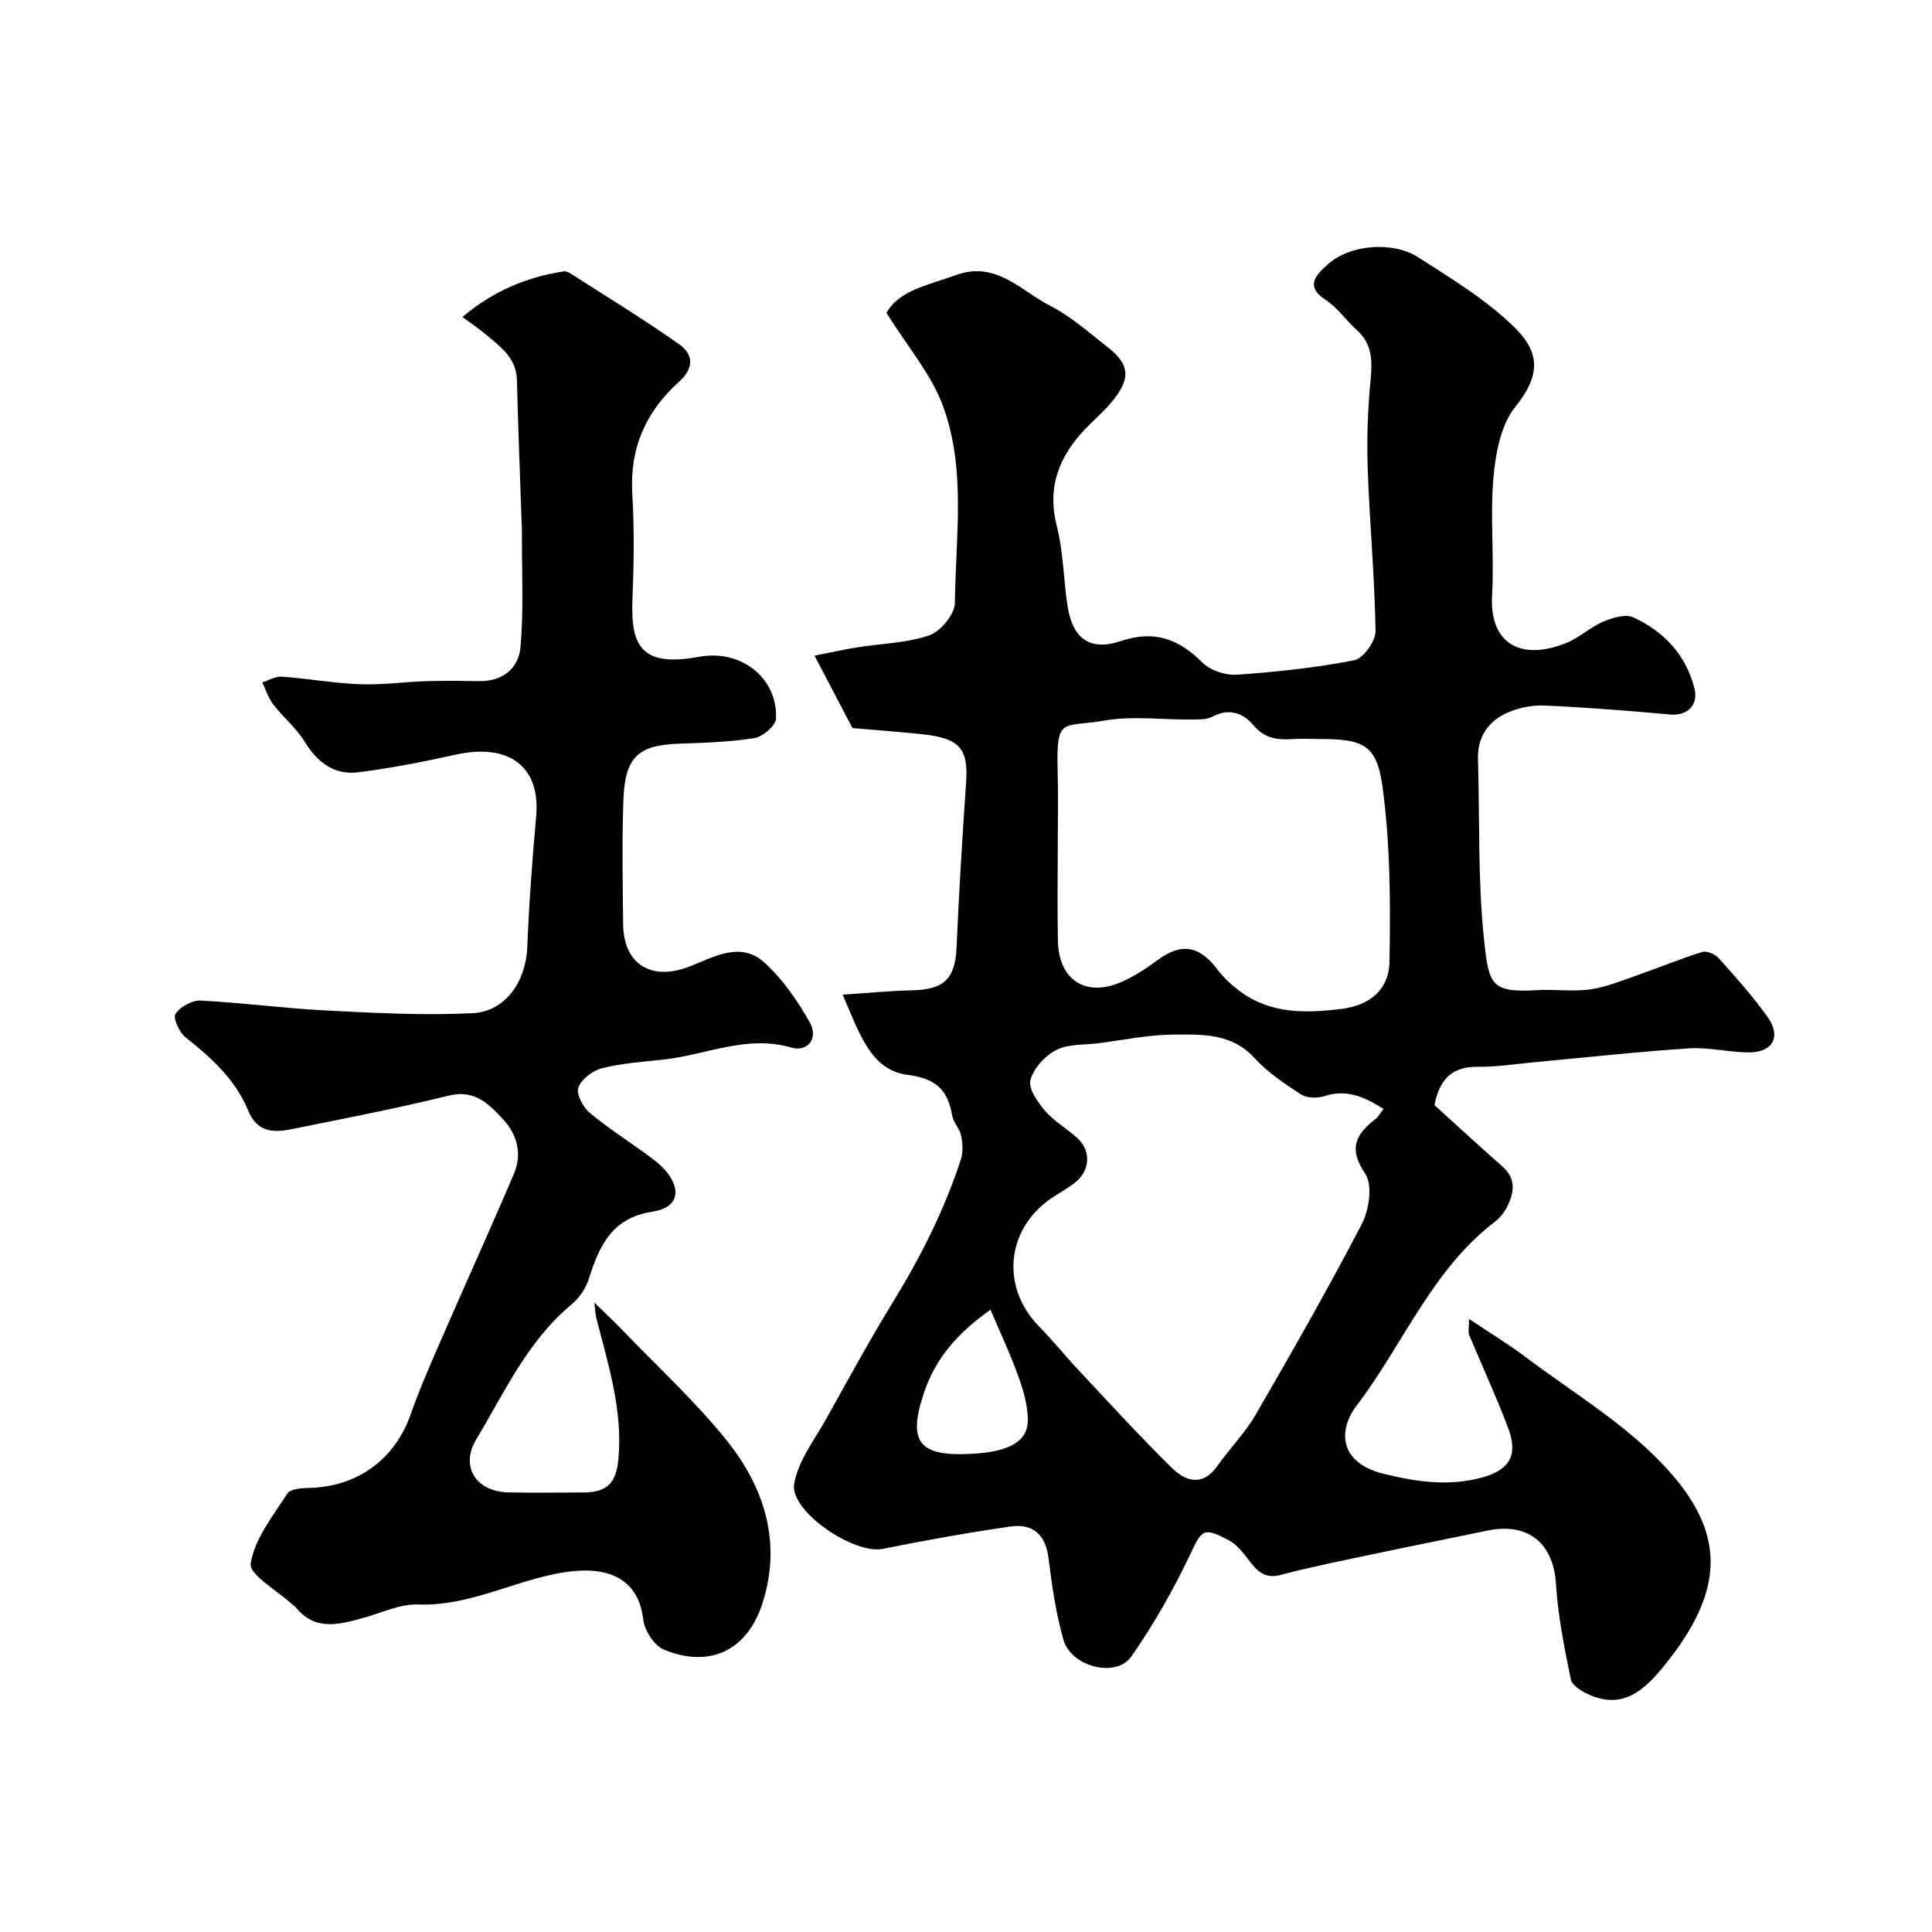 <svg enable-background="new 0 0 400 400" viewBox="0 0 400 400" xmlns="http://www.w3.org/2000/svg"><g fill="#010102"><path d="m174.46 205.93c5.42-.35 9.85-.8 14.29-.89 6.83-.15 9.02-2.41 9.31-9.09.48-11.37 1.19-22.74 1.97-34.09.47-6.81-1.33-9.01-8.95-9.83-4.74-.51-9.51-.85-14.59-1.29-2.36-4.51-4.84-9.24-7.85-14.99 3.13-.62 6-1.27 8.9-1.73 4.98-.8 10.19-.86 14.87-2.49 2.34-.81 5.27-4.36 5.29-6.7.14-13.66 2.37-27.68-2.49-40.84-2.42-6.54-7.29-12.18-11.67-19.2 2.54-4.69 8.71-5.77 14.38-7.84 8.27-3.03 13.44 3.26 19.53 6.37 4.31 2.21 8.05 5.57 11.92 8.59 4.68 3.66 4.8 6.63.54 11.62-1.62 1.89-3.54 3.52-5.26 5.33-5.41 5.69-7.9 12.03-5.84 20.11 1.36 5.35 1.37 11.02 2.22 16.52 1.01 6.61 4.56 9.41 10.97 7.25 7.08-2.38 12.06-.43 17.01 4.49 1.62 1.61 4.74 2.62 7.07 2.46 8.14-.57 16.31-1.43 24.3-2.99 1.86-.36 4.44-3.95 4.41-6.03-.17-11.21-1.23-22.4-1.62-33.61-.21-6.11.01-12.27.59-18.35.39-4 .38-7.48-2.85-10.38-2.23-2-3.99-4.64-6.45-6.24-4.46-2.9-1.81-5.3.36-7.28 4.63-4.24 13.55-4.92 18.82-1.53 5.62 3.62 11.4 7.13 16.5 11.41 6.69 5.63 10.99 10.41 3.62 19.5-3.01 3.71-4.1 9.59-4.55 14.62-.72 8.1.17 16.33-.29 24.47-.56 10.1 6.05 13.61 15.41 9.82 2.68-1.09 4.92-3.25 7.59-4.39 1.91-.81 4.61-1.64 6.24-.89 6.33 2.92 10.9 7.72 12.66 14.73.87 3.47-1.51 5.7-5.03 5.38-8.67-.79-17.36-1.47-26.05-1.86-2.52-.11-5.29.45-7.61 1.47-4.02 1.77-6.27 5.04-6.13 9.69.37 12.43-.05 24.94 1.25 37.27.99 9.36 1.4 11.07 10.96 10.5 3.65-.22 7.38.35 10.98-.15 3.26-.45 6.43-1.76 9.58-2.86 4.57-1.59 9.05-3.46 13.66-4.9.94-.29 2.68.47 3.43 1.31 3.5 3.91 7.02 7.85 10.07 12.11 2.94 4.1 1.13 7.41-3.9 7.38-4.1-.02-8.23-1.1-12.29-.84-10.63.69-21.22 1.87-31.83 2.85-3.99.37-7.98 1.01-11.96.97-5.21-.05-7.89 2.43-8.96 7.93 4.51 4.08 9.23 8.45 14.06 12.7 2.98 2.62 2.41 5.52.92 8.48-.58 1.14-1.5 2.23-2.52 3.01-13.06 10.01-18.97 25.43-28.59 38.04-3.83 5.02-3.7 11.81 5.59 14.1 6.77 1.67 13.46 2.64 20.32.79 5.75-1.55 7.6-4.6 5.49-10.22-2.46-6.53-5.41-12.88-8.09-19.33-.23-.55-.03-1.28-.03-3.31 4.41 2.95 8.19 5.24 11.7 7.89 9.54 7.17 20.04 13.47 28.2 21.99 13.32 13.9 13.64 26.02.1 42.43-4.01 4.86-8.39 8.49-15.11 5.51-1.49-.66-3.54-1.89-3.8-3.17-1.34-6.53-2.67-13.13-3.08-19.76-.51-8.38-5.71-12.81-14.17-11.06-8.28 1.71-16.57 3.37-24.84 5.12-6.01 1.27-12.05 2.48-17.98 4.06-3.42.91-4.97-.92-6.7-3.17-1.15-1.49-2.42-3.15-4.03-3.99-5.42-2.86-5.59-2.17-8.07 3.04-3.46 7.27-7.5 14.37-12.1 20.98-3.18 4.57-12.5 2.2-14.11-3.5-1.53-5.45-2.37-11.13-3.05-16.76-.6-4.96-3.26-7.28-7.89-6.62-8.85 1.27-17.67 2.86-26.44 4.63-5.96 1.2-19.38-7.82-18.34-13.54.86-4.75 4.23-9.08 6.69-13.49 4.53-8.13 8.99-16.31 13.85-24.23 5.72-9.33 10.6-19.01 13.98-29.42.49-1.51.34-3.36.02-4.95-.28-1.4-1.57-2.6-1.81-4-.92-5.29-3.19-7.71-9.22-8.51-7.68-.97-9.95-8.52-13.48-16.61zm111.99 23.67c-4.1-2.61-7.75-4.13-12.25-2.66-1.45.47-3.61.43-4.82-.35-3.42-2.21-6.93-4.55-9.65-7.53-4.76-5.21-10.91-4.9-16.85-4.86-5.19.04-10.36 1.15-15.54 1.8-2.91.37-6.17.11-8.63 1.38-2.33 1.2-4.72 3.79-5.37 6.22-.47 1.77 1.49 4.6 3.03 6.38 1.89 2.2 4.57 3.71 6.74 5.7 2.76 2.54 2.61 6.54-.36 9.02-1.61 1.35-3.54 2.3-5.27 3.51-9.25 6.49-10.25 18.39-2.33 26.44 2.88 2.93 5.46 6.16 8.28 9.16 6.34 6.76 12.59 13.62 19.2 20.11 2.85 2.8 6.37 3.9 9.41-.41 2.54-3.6 5.72-6.8 7.91-10.58 7.56-13.05 15.05-26.16 22.01-39.54 1.52-2.92 2.26-8.09.69-10.4-3.59-5.28-1.89-8.22 2.21-11.37.47-.37.78-.99 1.59-2.02zm-67.45-54.79c0 6.66-.11 13.32.03 19.97.16 8.09 5.71 11.74 13.09 8.55 2.66-1.15 5.17-2.79 7.51-4.53 4.88-3.63 8.66-3.07 12.35 1.84 1.33 1.77 3.04 3.33 4.82 4.65 6.33 4.68 13.64 4.49 20.91 3.6 5.81-.71 9.85-3.93 9.96-9.71.23-12.03.18-24.21-1.41-36.1-1.2-9-4-10.08-13.26-10.08-1.83 0-3.67-.11-5.49.02-3.09.22-5.72-.17-7.96-2.83-2.18-2.59-5.08-3.65-8.56-1.8-1.21.64-2.87.56-4.33.58-6.02.06-12.19-.8-18.03.22-8.56 1.5-9.96-.99-9.66 10.14.15 5.16.03 10.32.03 15.48zm-13.93 96.35c-7.01 4.97-11.39 10.19-13.71 17.03-3.52 10.36-1.19 13.41 9.82 12.81 7.7-.41 11.62-2.52 11.62-6.97 0-3-.9-6.11-1.93-8.98-1.64-4.59-3.73-9.01-5.8-13.89z"/><path d="m123.04 269.67c2.61 2.55 4.25 4.07 5.8 5.69 7.24 7.54 15 14.66 21.54 22.77 7.84 9.73 11.5 21.1 7.53 33.66-3.13 9.91-10.9 13.67-20.43 9.76-2.01-.83-4.04-3.96-4.3-6.23-.99-8.58-7.41-11.05-15.7-9.89-10.53 1.47-19.97 7.18-30.92 6.76-3.73-.14-7.55 1.74-11.31 2.77-5 1.38-9.98 2.8-14-2.16-.2-.25-.52-.41-.77-.64-3.06-2.85-8.95-6.16-8.58-8.46.82-5.12 4.61-9.84 7.59-14.47.62-.97 2.94-1.14 4.49-1.17 10.01-.22 17.78-5.93 21.02-15.18 1.88-5.36 4.19-10.57 6.46-15.79 4.94-11.36 10.08-22.64 14.93-34.04 1.75-4.11.75-8.08-2.28-11.36-3-3.24-5.9-6.17-11.28-4.84-10.73 2.65-21.61 4.74-32.45 6.93-3.74.76-7.15.67-8.98-3.81-2.62-6.43-7.6-10.94-12.95-15.17-1.3-1.02-2.68-3.99-2.13-4.85.94-1.48 3.43-2.88 5.19-2.79 8.68.43 17.33 1.61 26.01 2.05 10.1.51 20.25 1.06 30.33.56 6.86-.34 11.05-6.68 11.32-13.68.35-9.05 1.04-18.09 1.84-27.11.91-10.22-5.56-15.17-16.59-12.75-6.68 1.47-13.42 2.8-20.2 3.66-5 .64-8.51-2.03-11.15-6.34-1.73-2.83-4.44-5.03-6.49-7.69-1.02-1.32-1.54-3.04-2.28-4.57 1.35-.43 2.72-1.3 4.03-1.2 5.39.39 10.74 1.36 16.13 1.57 4.57.18 9.16-.48 13.74-.63 3.66-.12 7.33-.07 11-.01 4.88.08 8.18-2.66 8.56-7.02.68-7.64.27-15.37.3-23.06 0-1-.03-2-.07-3-.33-9.77-.73-19.53-.97-29.3-.11-4.55-3.39-6.8-6.33-9.31-1.48-1.26-3.12-2.34-4.95-3.7 6.35-5.36 13.26-8.26 20.95-9.44.43-.07.98.14 1.37.39 7.54 4.84 15.2 9.51 22.52 14.67 2.91 2.05 3.25 4.89.01 7.79-6.83 6.12-10.25 13.72-9.68 23.17.44 7.31.32 14.67.03 21.99-.36 9.41 1.73 14.02 13.8 11.78 8.65-1.6 16.27 4.34 15.93 12.79-.06 1.46-2.73 3.77-4.46 4.04-5.19.83-10.5.98-15.77 1.17-8.7.31-11.07 3.12-11.38 11.84-.3 8.49-.13 17-.05 25.49.08 8.34 5.83 11.87 13.71 8.81 5.05-1.96 10.6-5.34 15.56-.82 3.78 3.44 6.86 7.91 9.39 12.41 1.83 3.26-.44 6.16-3.84 5.17-9.29-2.69-17.75 1.57-26.59 2.51-4.22.45-8.5.75-12.59 1.77-1.92.48-4.23 2.23-4.9 3.96-.5 1.3.9 4.05 2.26 5.2 3.73 3.15 7.89 5.78 11.85 8.67 1.32.97 2.68 1.96 3.76 3.17 3.64 4.13 2.85 7.89-2.56 8.71-8.49 1.29-11 7.18-13.19 14.01-.62 1.93-1.98 3.89-3.54 5.19-9.11 7.57-13.87 18.19-19.75 27.98-3.36 5.6.01 10.79 6.65 10.93 5.16.11 10.33.04 15.5.02 5.07-.02 6.89-2.01 7.32-7.1.87-10.06-2.14-19.46-4.58-28.97-.15-.55-.16-1.13-.43-3.26z"/></g></svg>